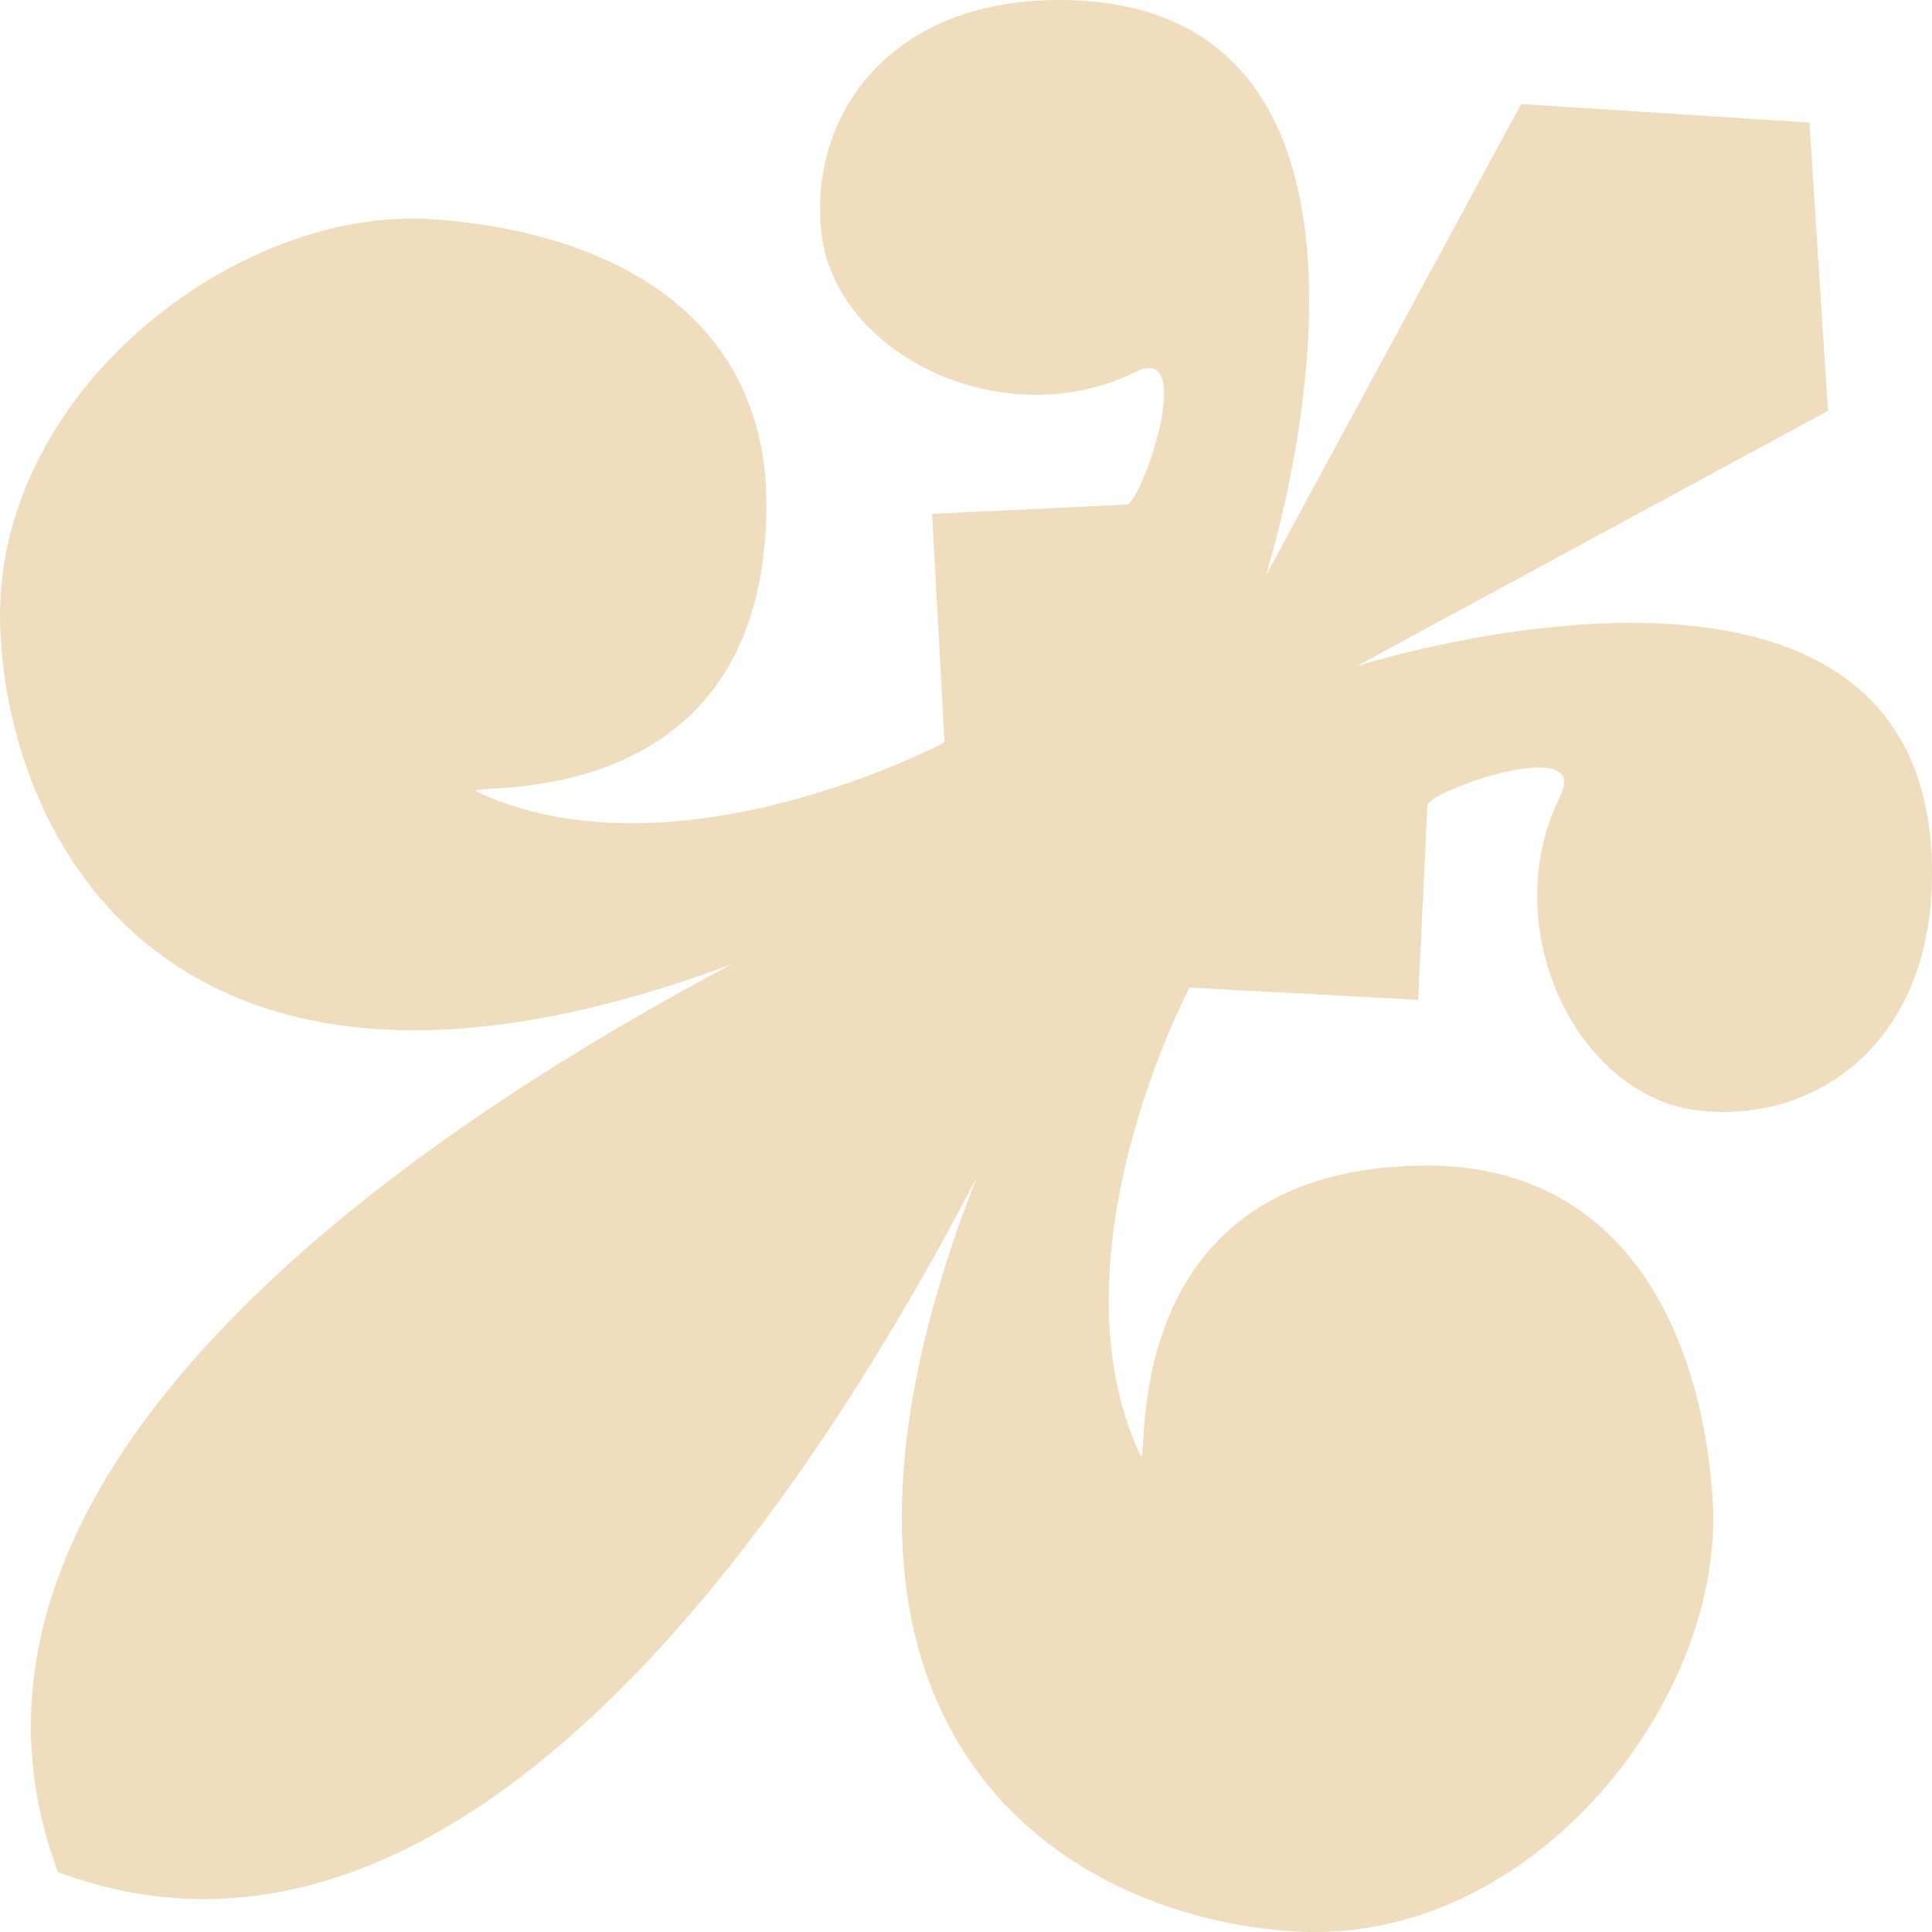 <svg width="32" height="32" viewBox="0 0 32 32" fill="none" xmlns="http://www.w3.org/2000/svg">
<path d="M12.489 15.828C3.057 19.529 0.141 14.088 0.004 10.404C-0.149 6.532 3.91 3.394 7.184 3.633C10.084 3.838 12.779 5.202 12.693 8.528C12.574 13.662 7.509 12.928 7.901 13.116C11.21 14.651 15.644 12.297 15.644 12.297L15.439 8.511L18.663 8.357C18.919 8.306 19.823 5.663 18.816 6.157C16.65 7.232 13.887 5.901 13.614 3.923C13.358 2.03 14.638 -1.14798e-07 17.537 0C24.018 2.29596e-07 20.965 9.534 20.965 9.534L25.195 1.723L29.97 2.03L30.277 6.805L22.466 11.035C22.466 11.035 32 7.982 32 14.463C32 17.363 29.97 18.642 28.077 18.386C26.099 18.113 24.768 15.35 25.843 13.184C26.355 12.161 23.694 13.082 23.643 13.338L23.489 16.561L19.703 16.357C19.703 16.357 17.349 20.791 18.884 24.1C19.072 24.492 18.339 19.427 23.472 19.307C26.798 19.222 28.163 21.917 28.367 24.816C28.589 28.108 25.451 32.133 21.596 31.997C17.912 31.86 12.472 28.944 16.173 19.512C13.427 24.782 7.713 33.532 0.959 31.007C-1.565 24.253 7.184 18.54 12.455 15.794L12.489 15.828Z" fill="#EFDDBE"/>
</svg>
